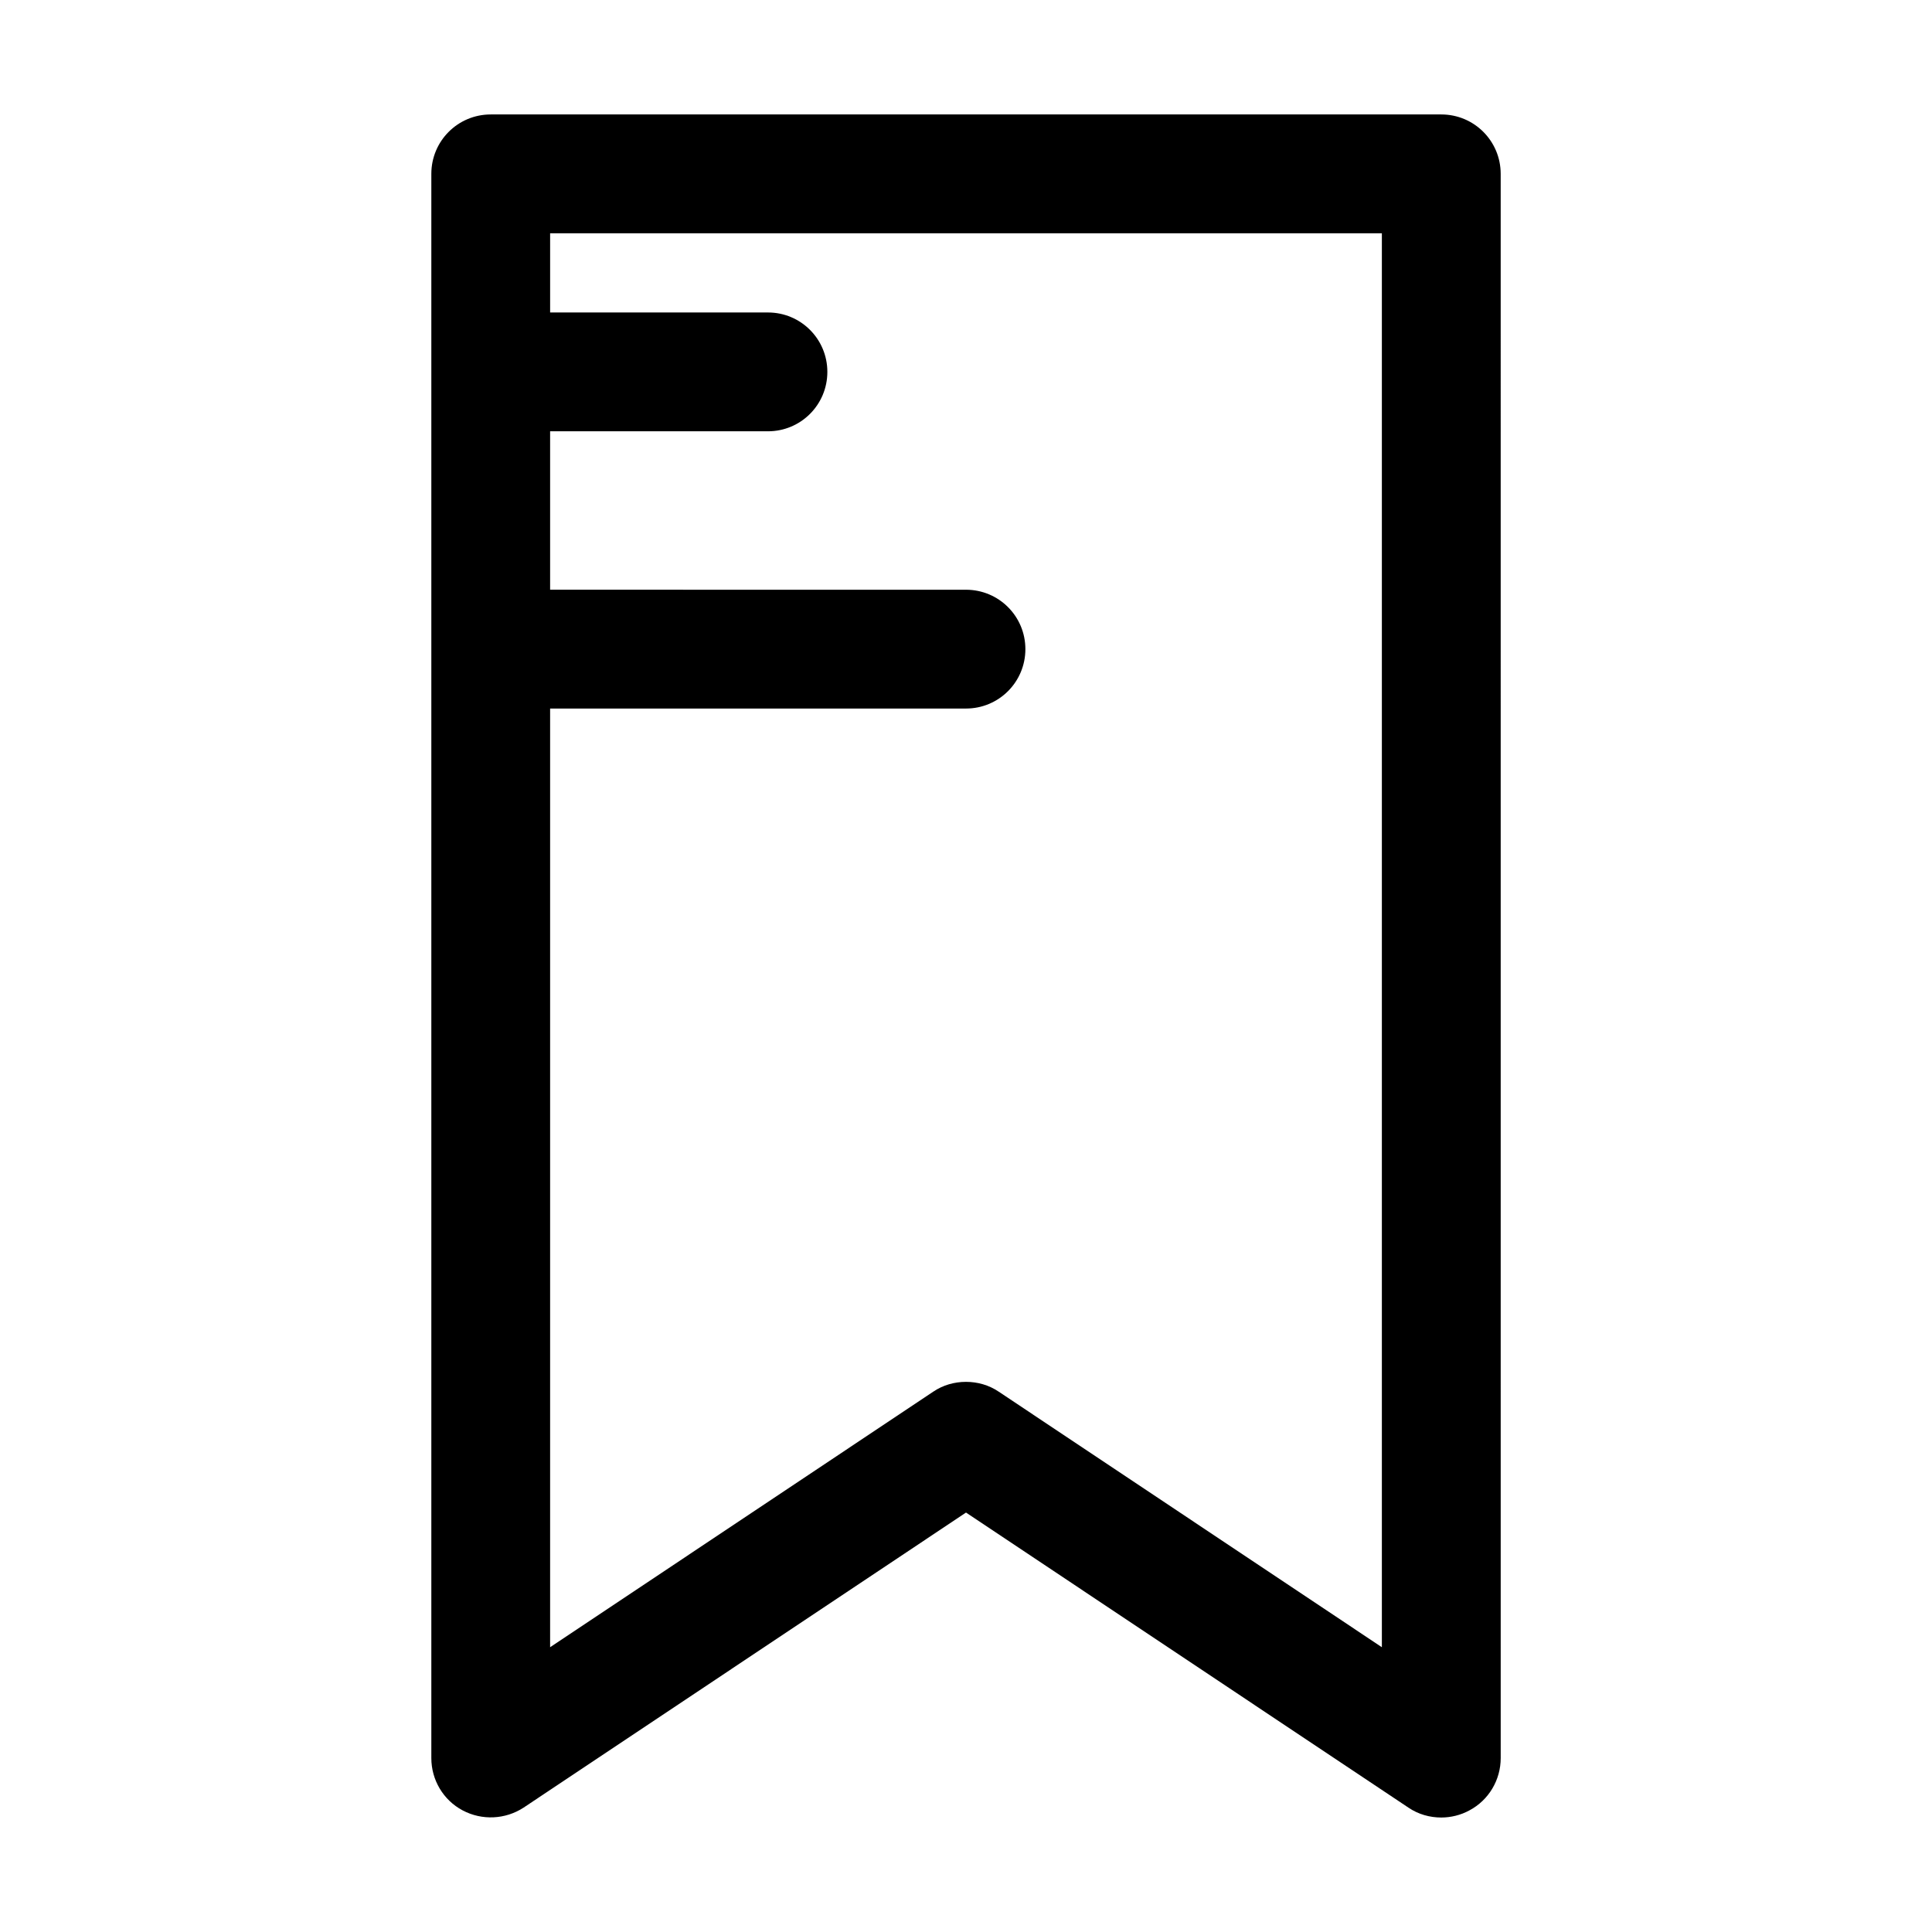 <?xml version="1.0" encoding="UTF-8"?>
<!-- Uploaded to: ICON Repo, www.svgrepo.com, Generator: ICON Repo Mixer Tools -->
<svg fill="#000000" width="800px" height="800px" version="1.1" viewBox="144 144 512 512" xmlns="http://www.w3.org/2000/svg">
 <path d="m525.95 174.33h-251.9c-8.711 0-15.742 7.031-15.742 15.742v419.84c0 5.773 3.148 11.125 8.293 13.855 5.144 2.731 11.336 2.414 16.164-0.734l117.24-78.191 117.24 78.195c2.625 1.785 5.668 2.625 8.711 2.625 2.519 0 5.144-0.629 7.453-1.891 5.144-2.731 8.293-8.082 8.293-13.855l-0.004-419.84c0-8.711-7.031-15.746-15.746-15.746zm-15.742 406.2-101.5-67.699c-2.625-1.785-5.668-2.625-8.711-2.625s-6.086 0.84-8.711 2.625l-101.5 67.699v-248.76h110.21c8.711 0 15.742-7.031 15.742-15.742s-7.031-15.742-15.742-15.742l-110.21-0.004v-41.984h57.73c8.711 0 15.742-7.031 15.742-15.742 0-8.711-7.031-15.746-15.742-15.746h-57.727v-20.992h220.42z"/>
</svg>